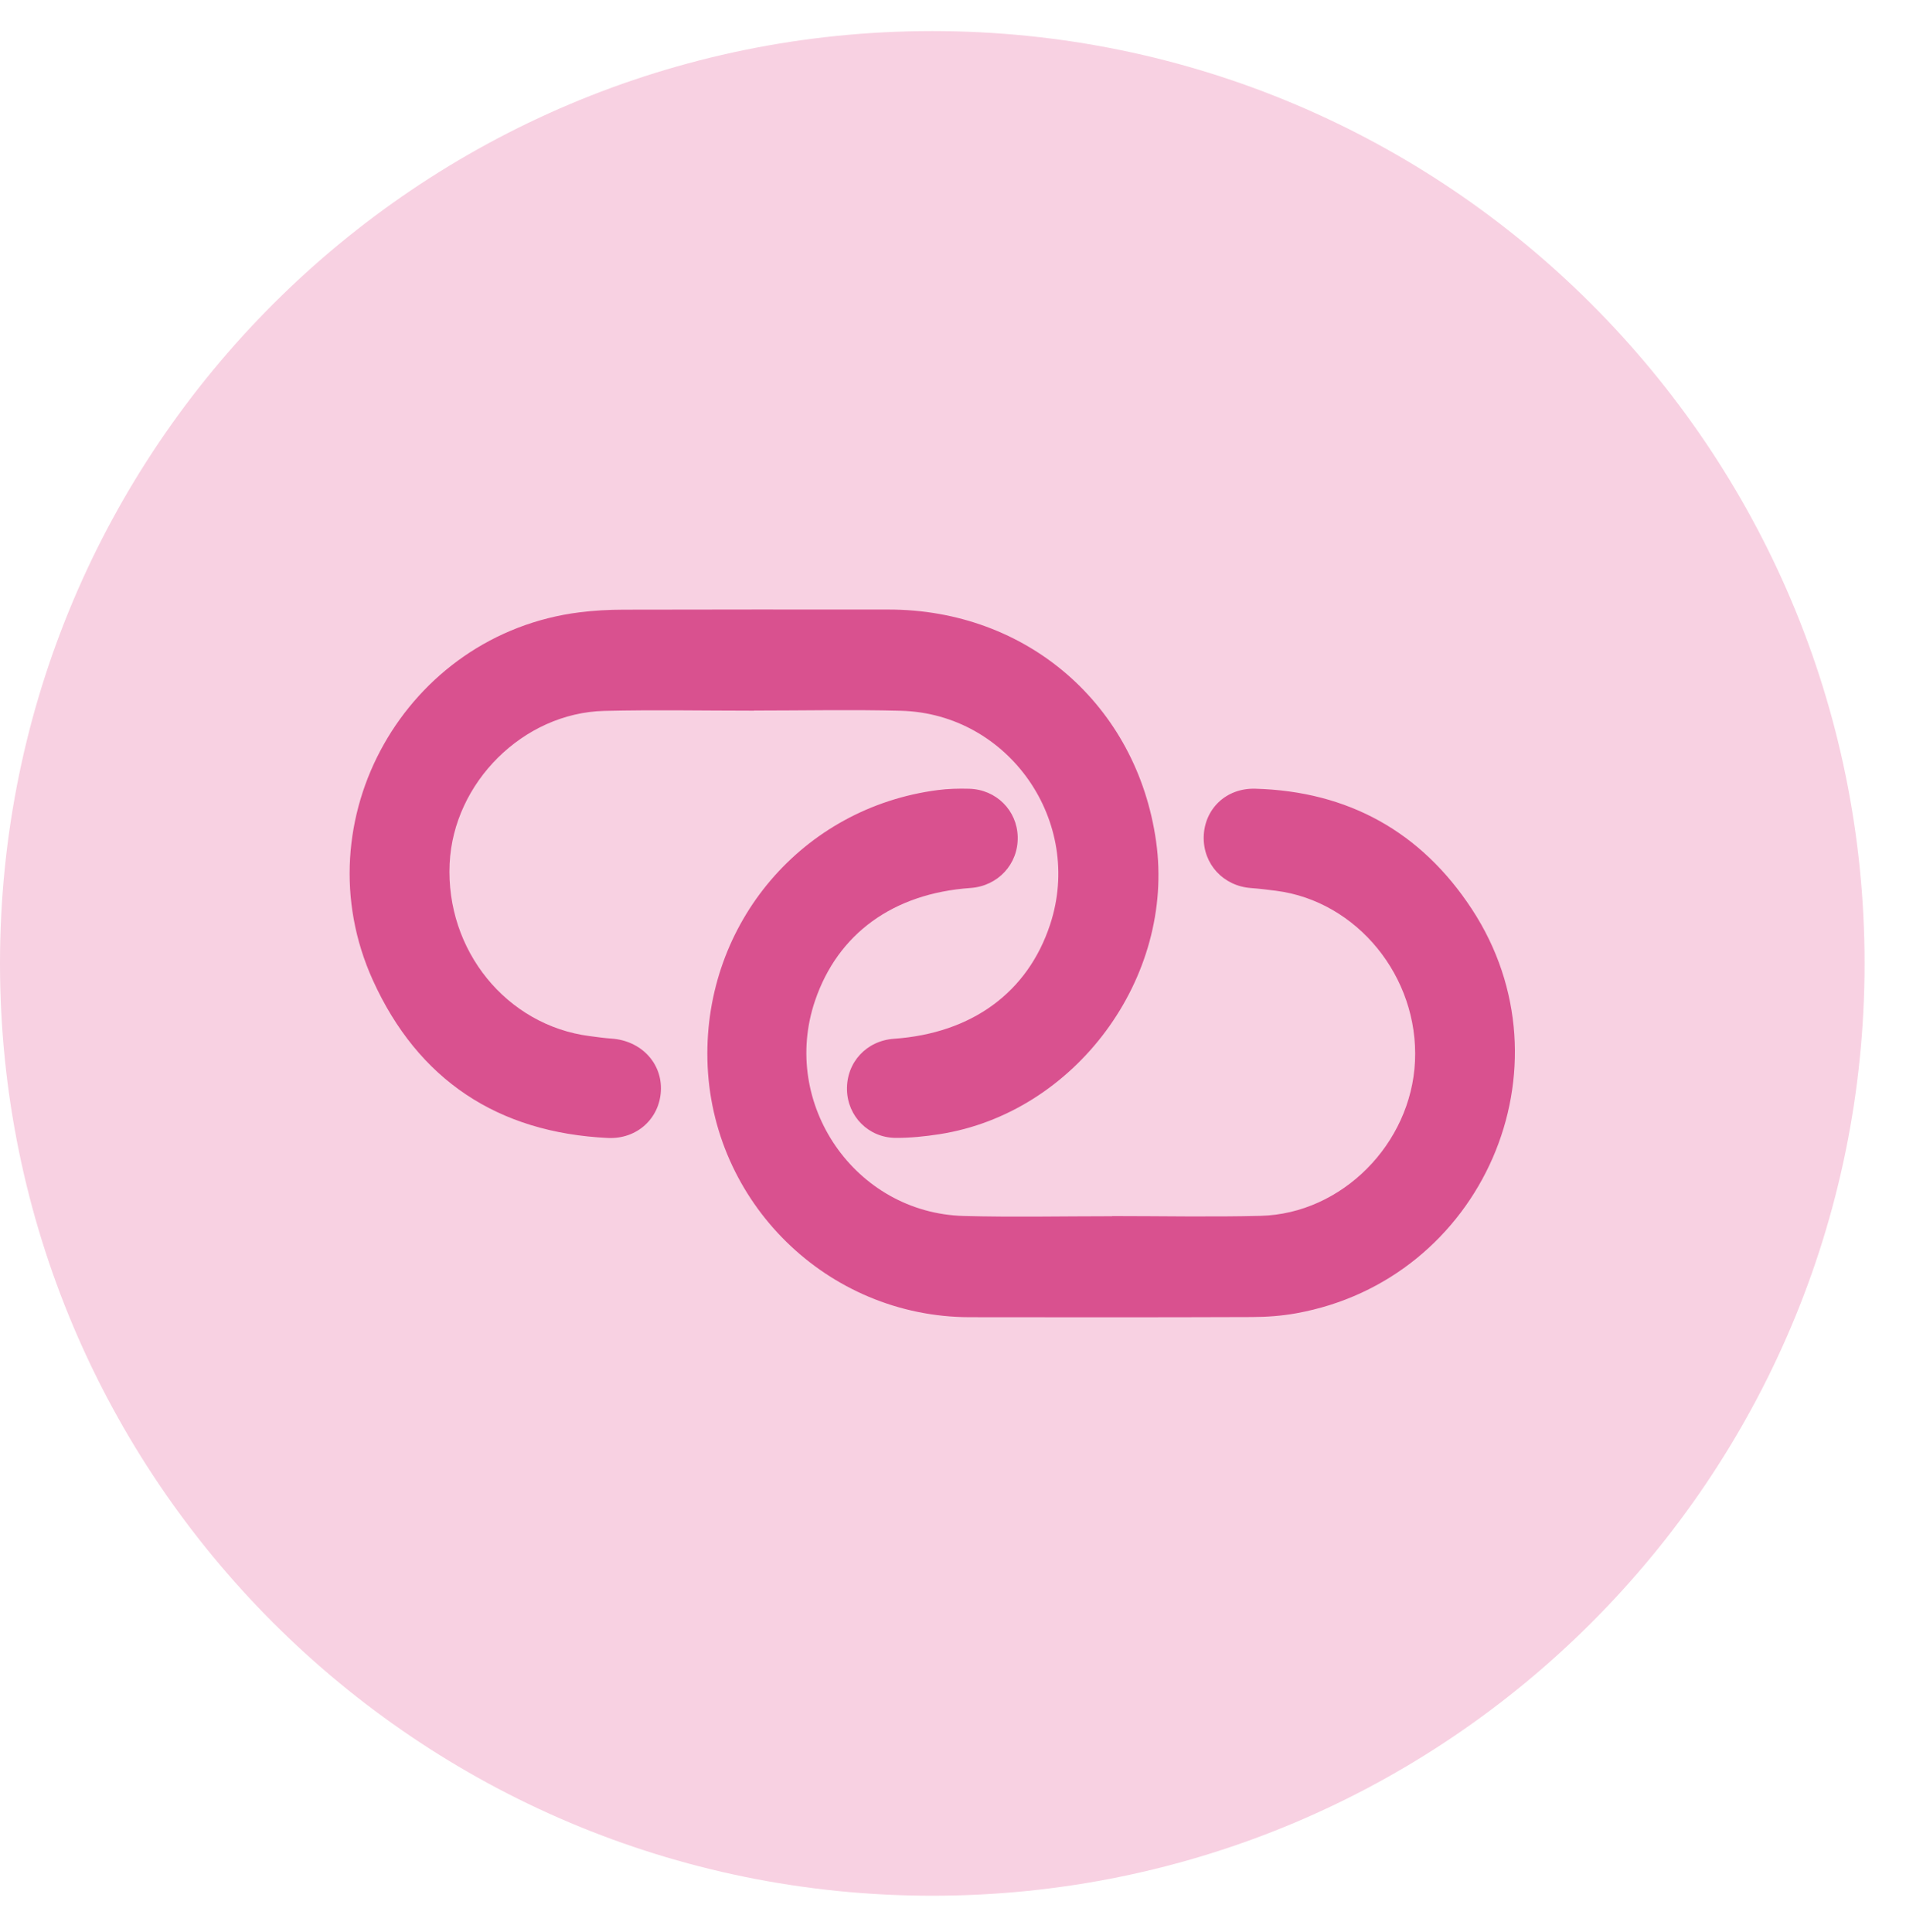 <?xml version="1.0" encoding="utf-8"?>
<!-- Generator: Adobe Illustrator 16.0.0, SVG Export Plug-In . SVG Version: 6.00 Build 0)  -->
<!DOCTYPE svg PUBLIC "-//W3C//DTD SVG 1.1//EN" "http://www.w3.org/Graphics/SVG/1.1/DTD/svg11.dtd">
<svg version="1.1" id="圖層_1" xmlns="http://www.w3.org/2000/svg" xmlns:xlink="http://www.w3.org/1999/xlink" x="0px" y="0px"
	 width="61.333px" height="62.167px" viewBox="0 0 61.333 62.167" enable-background="new 0 0 61.333 62.167" xml:space="preserve">
<path fill="#F8D1E2" d="M60,31c0,16.568-13.432,30-30,30C13.431,61,0,47.568,0,31C0,14.431,13.431,1,30,1C46.568,1,60,14.431,60,31"
	/>
<path fill="#D9518F" d="M35.791,39.13c1.592,0,3.184,0.033,4.773-0.007c2.619-0.066,4.847-2.319,4.969-4.973
	c0.125-2.713-1.863-5.154-4.47-5.487c-0.269-0.034-0.537-0.068-0.808-0.088c-0.887-0.065-1.537-0.765-1.521-1.643
	c0.018-0.897,0.716-1.578,1.656-1.553c2.991,0.081,5.343,1.387,6.973,3.874c3.334,5.086,0.338,11.933-5.661,13.007
	c-0.464,0.083-0.941,0.118-1.413,0.119c-3.029,0.011-6.06,0.01-9.09,0.005c-4.576-0.009-8.331-3.698-8.435-8.277
	c-0.1-4.408,3.063-8.12,7.41-8.684c0.334-0.044,0.676-0.052,1.013-0.043c0.871,0.023,1.542,0.697,1.562,1.548
	c0.021,0.874-0.633,1.583-1.518,1.645c-2.488,0.175-4.271,1.468-5.004,3.628c-1.126,3.319,1.291,6.834,4.79,6.926
	c1.59,0.042,3.182,0.008,4.772,0.008V39.13z"/>
<path fill="#D9518F" d="M24.266,22.868c-1.607,0-3.217-0.032-4.823,0.007c-2.605,0.065-4.851,2.306-4.974,4.913
	c-0.132,2.789,1.831,5.207,4.506,5.551c0.235,0.03,0.471,0.065,0.706,0.081c0.949,0.066,1.634,0.791,1.585,1.688
	c-0.047,0.883-0.768,1.553-1.705,1.509c-3.537-0.168-6.108-1.865-7.563-5.076c-2.336-5.154,1.058-11.136,6.653-11.838
	c0.468-0.059,0.942-0.084,1.415-0.085c2.844-0.008,5.688-0.005,8.531-0.004c4.448,0.001,7.987,3.069,8.605,7.461
	c0.618,4.386-2.601,8.741-6.972,9.421c-0.467,0.072-0.941,0.121-1.412,0.118c-0.871-0.006-1.543-0.693-1.563-1.543
	c-0.021-0.882,0.624-1.584,1.515-1.646c2.504-0.176,4.302-1.491,5.021-3.674c1.092-3.309-1.323-6.789-4.802-6.88
	c-1.573-0.041-3.149-0.007-4.724-0.007V22.868z"/>
</svg>
